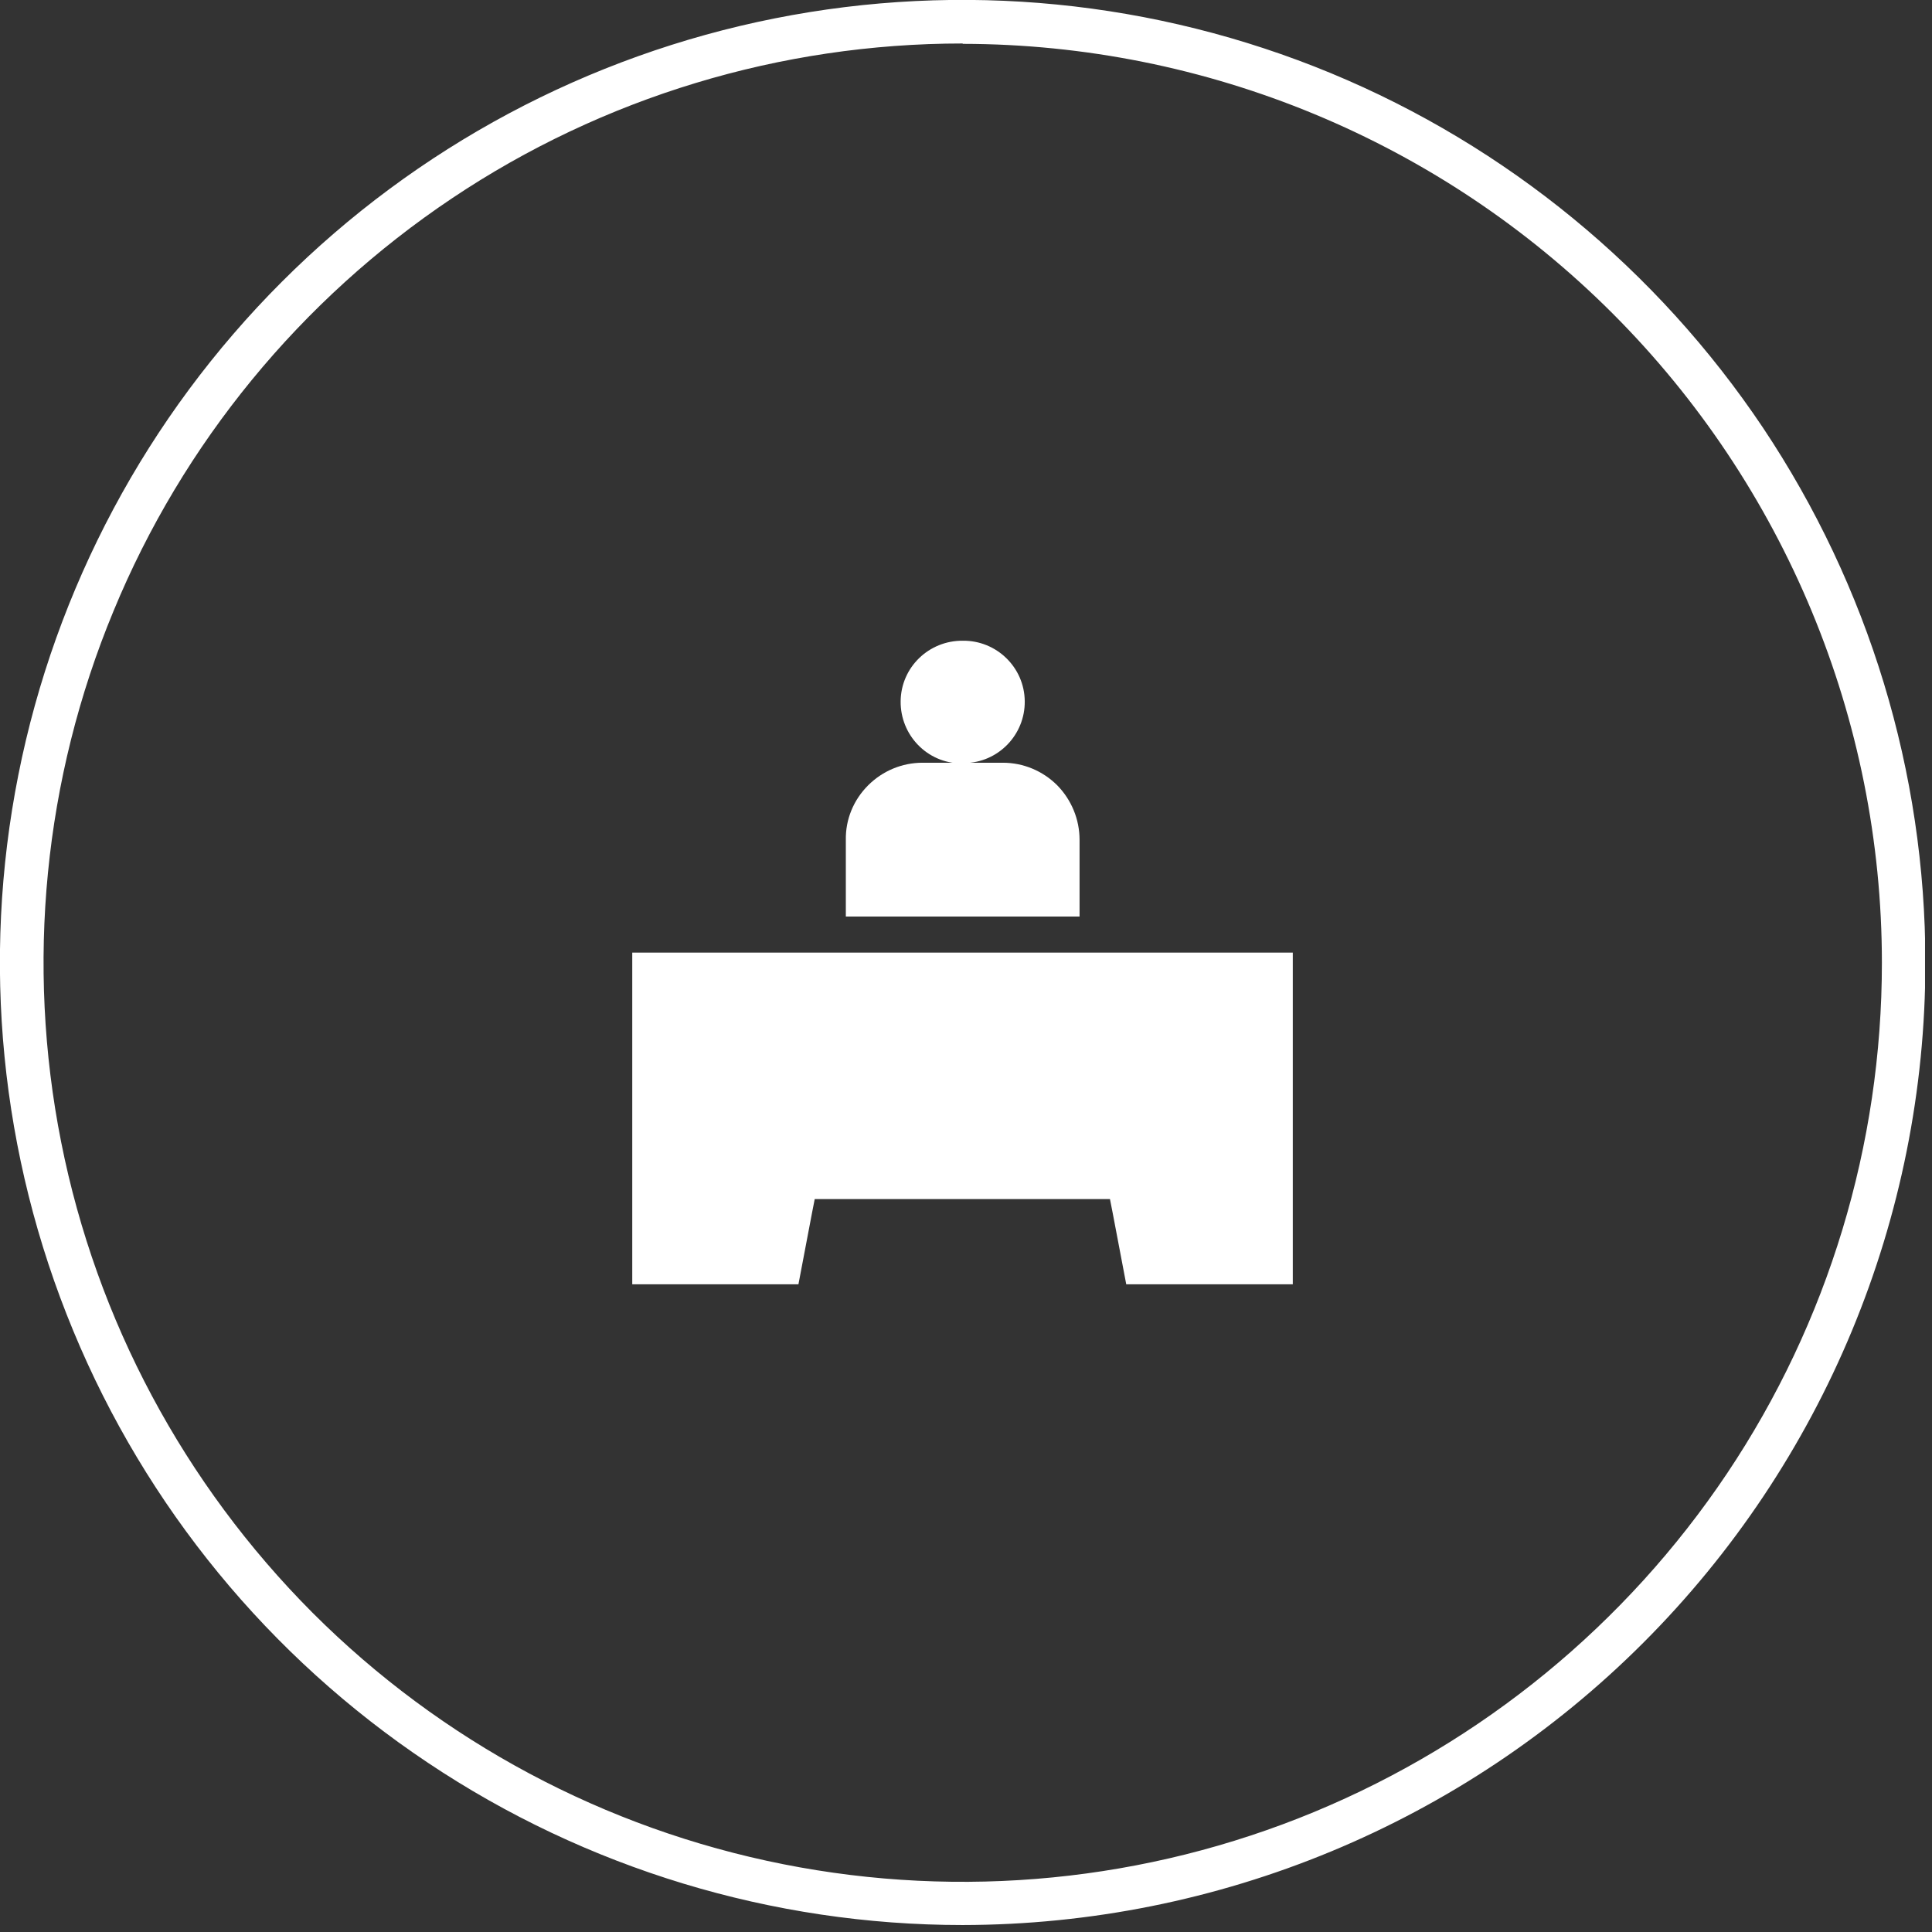 <svg width="122" height="122" viewBox="0 0 122 122" fill="none" xmlns="http://www.w3.org/2000/svg">
<rect x="0" y="0" width="122" height="122" fill="#333333" stroke="none"/>
<g clip-path="url(#clip0_6750_90994)">
<path d="M52.273 60.155H39.925V81.1H50.419L51.268 76.634L51.447 75.718H70.091L70.27 76.634L71.119 81.1H81.636V60.155H52.273ZM63.303 48.164H58.257C56.962 48.164 55.734 48.678 54.818 49.593C53.903 50.508 53.389 51.737 53.412 53.032V57.877H68.171V53.032C68.171 51.737 67.658 50.508 66.764 49.593C65.849 48.678 64.621 48.164 63.326 48.164H63.303ZM60.691 48.186H60.892C63.035 48.164 64.733 46.4 64.71 44.279C64.688 42.135 62.924 40.438 60.803 40.46C58.659 40.438 56.895 42.135 56.873 44.279C56.85 46.422 58.547 48.186 60.691 48.209" fill="white"/>
<path d="M60.78 121.56C48.767 121.56 36.999 117.987 27.018 111.311C17.015 104.634 9.222 95.144 4.622 84.025C0.022 72.927 -1.184 60.713 1.161 48.923C3.506 37.133 9.289 26.304 17.796 17.796C26.304 9.289 37.133 3.506 48.923 1.161C60.713 -1.184 72.927 0.022 84.047 4.622C95.144 9.222 104.634 17.015 111.333 27.018C118.01 37.022 121.582 48.767 121.582 60.78C121.582 76.902 115.151 92.353 103.764 103.741C92.376 115.129 76.924 121.538 60.802 121.56H60.78ZM60.78 2.746C49.303 2.746 38.071 6.14 28.537 12.527C19.002 18.913 11.544 27.978 7.168 38.585C2.769 49.191 1.63 60.869 3.863 72.123C6.096 83.377 11.633 93.716 19.739 101.843C27.867 109.971 38.205 115.486 49.459 117.719C60.713 119.952 72.391 118.813 82.998 114.415C93.604 110.016 102.669 102.58 109.056 93.046C115.442 83.511 118.836 72.279 118.836 60.802C118.836 45.417 112.695 30.658 101.821 19.784C90.947 8.909 76.187 2.791 60.802 2.769L60.78 2.746Z" fill="white"/>
</g>
<defs>
<clipPath id="clip0_6750_90994">
<rect width="121.56" height="121.56" fill="white"/>
</clipPath>
</defs>
</svg>

